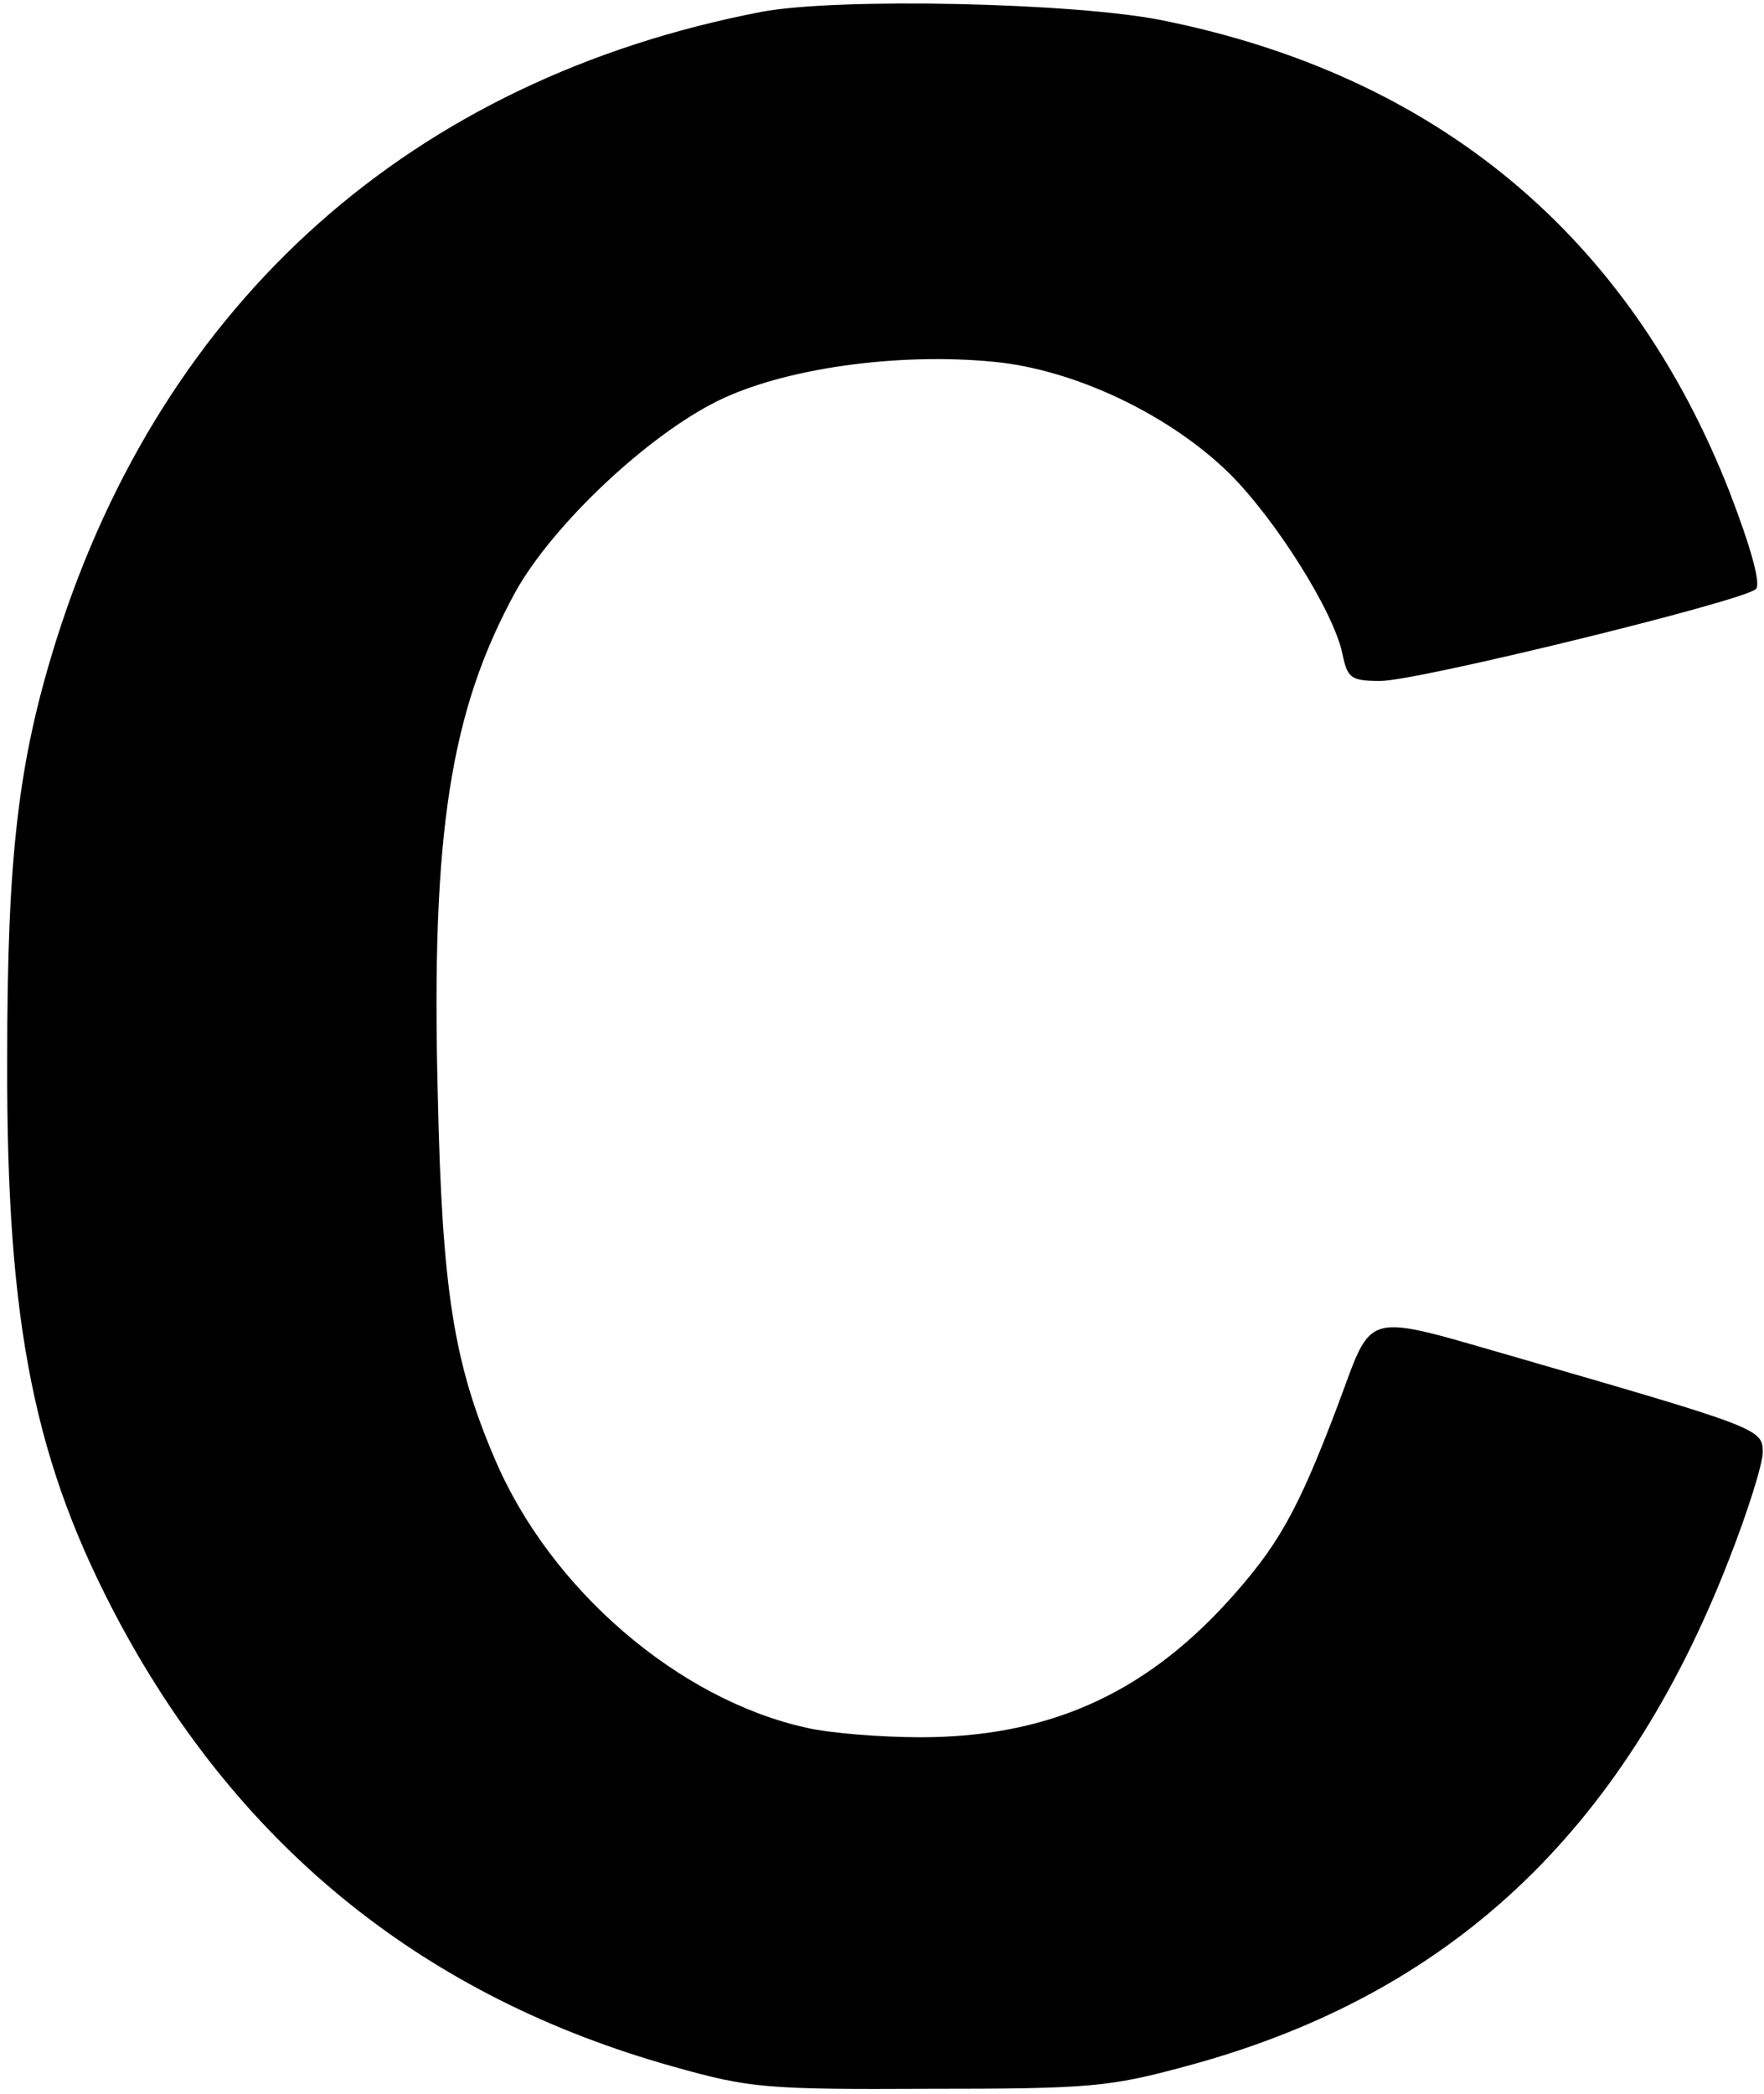 <?xml version="1.0" encoding="UTF-8" standalone="yes"?>
<svg version="1.0" xmlns="http://www.w3.org/2000/svg" width="166pt" height="197pt" viewBox="0 0 207 246" preserveAspectRatio="xMidYMid meet">
  <g transform="translate(0,246) scale(0.1,-0.1)" fill="#000000" stroke="none">
    <path d="M893 2446 c-410 -79 -702 -339 -828 -737 -45 -143 -58 -254 -58 -494
-1 -312 32 -475 133 -663 143 -265 360 -439 650 -520 89 -25 107 -27 300 -26
190 0 212 2 304 27 307 83 511 273 636 594 22 56 40 113 40 127 0 27 -5 29
-285 110 -188 54 -172 58 -214 -54 -48 -127 -71 -167 -131 -233 -99 -108 -211
-158 -360 -158 -47 0 -107 5 -133 11 -151 33 -302 163 -367 316 -48 112 -62
197 -67 428 -8 308 15 452 92 592 44 78 154 182 237 223 77 38 210 57 324 46
95 -9 207 -62 278 -132 54 -54 122 -162 132 -211 6 -29 10 -32 45 -32 43 0
427 94 441 108 6 6 -6 49 -31 114 -118 301 -344 489 -666 554 -103 21 -383 27
-472 10z"/>
  </g>
</svg>